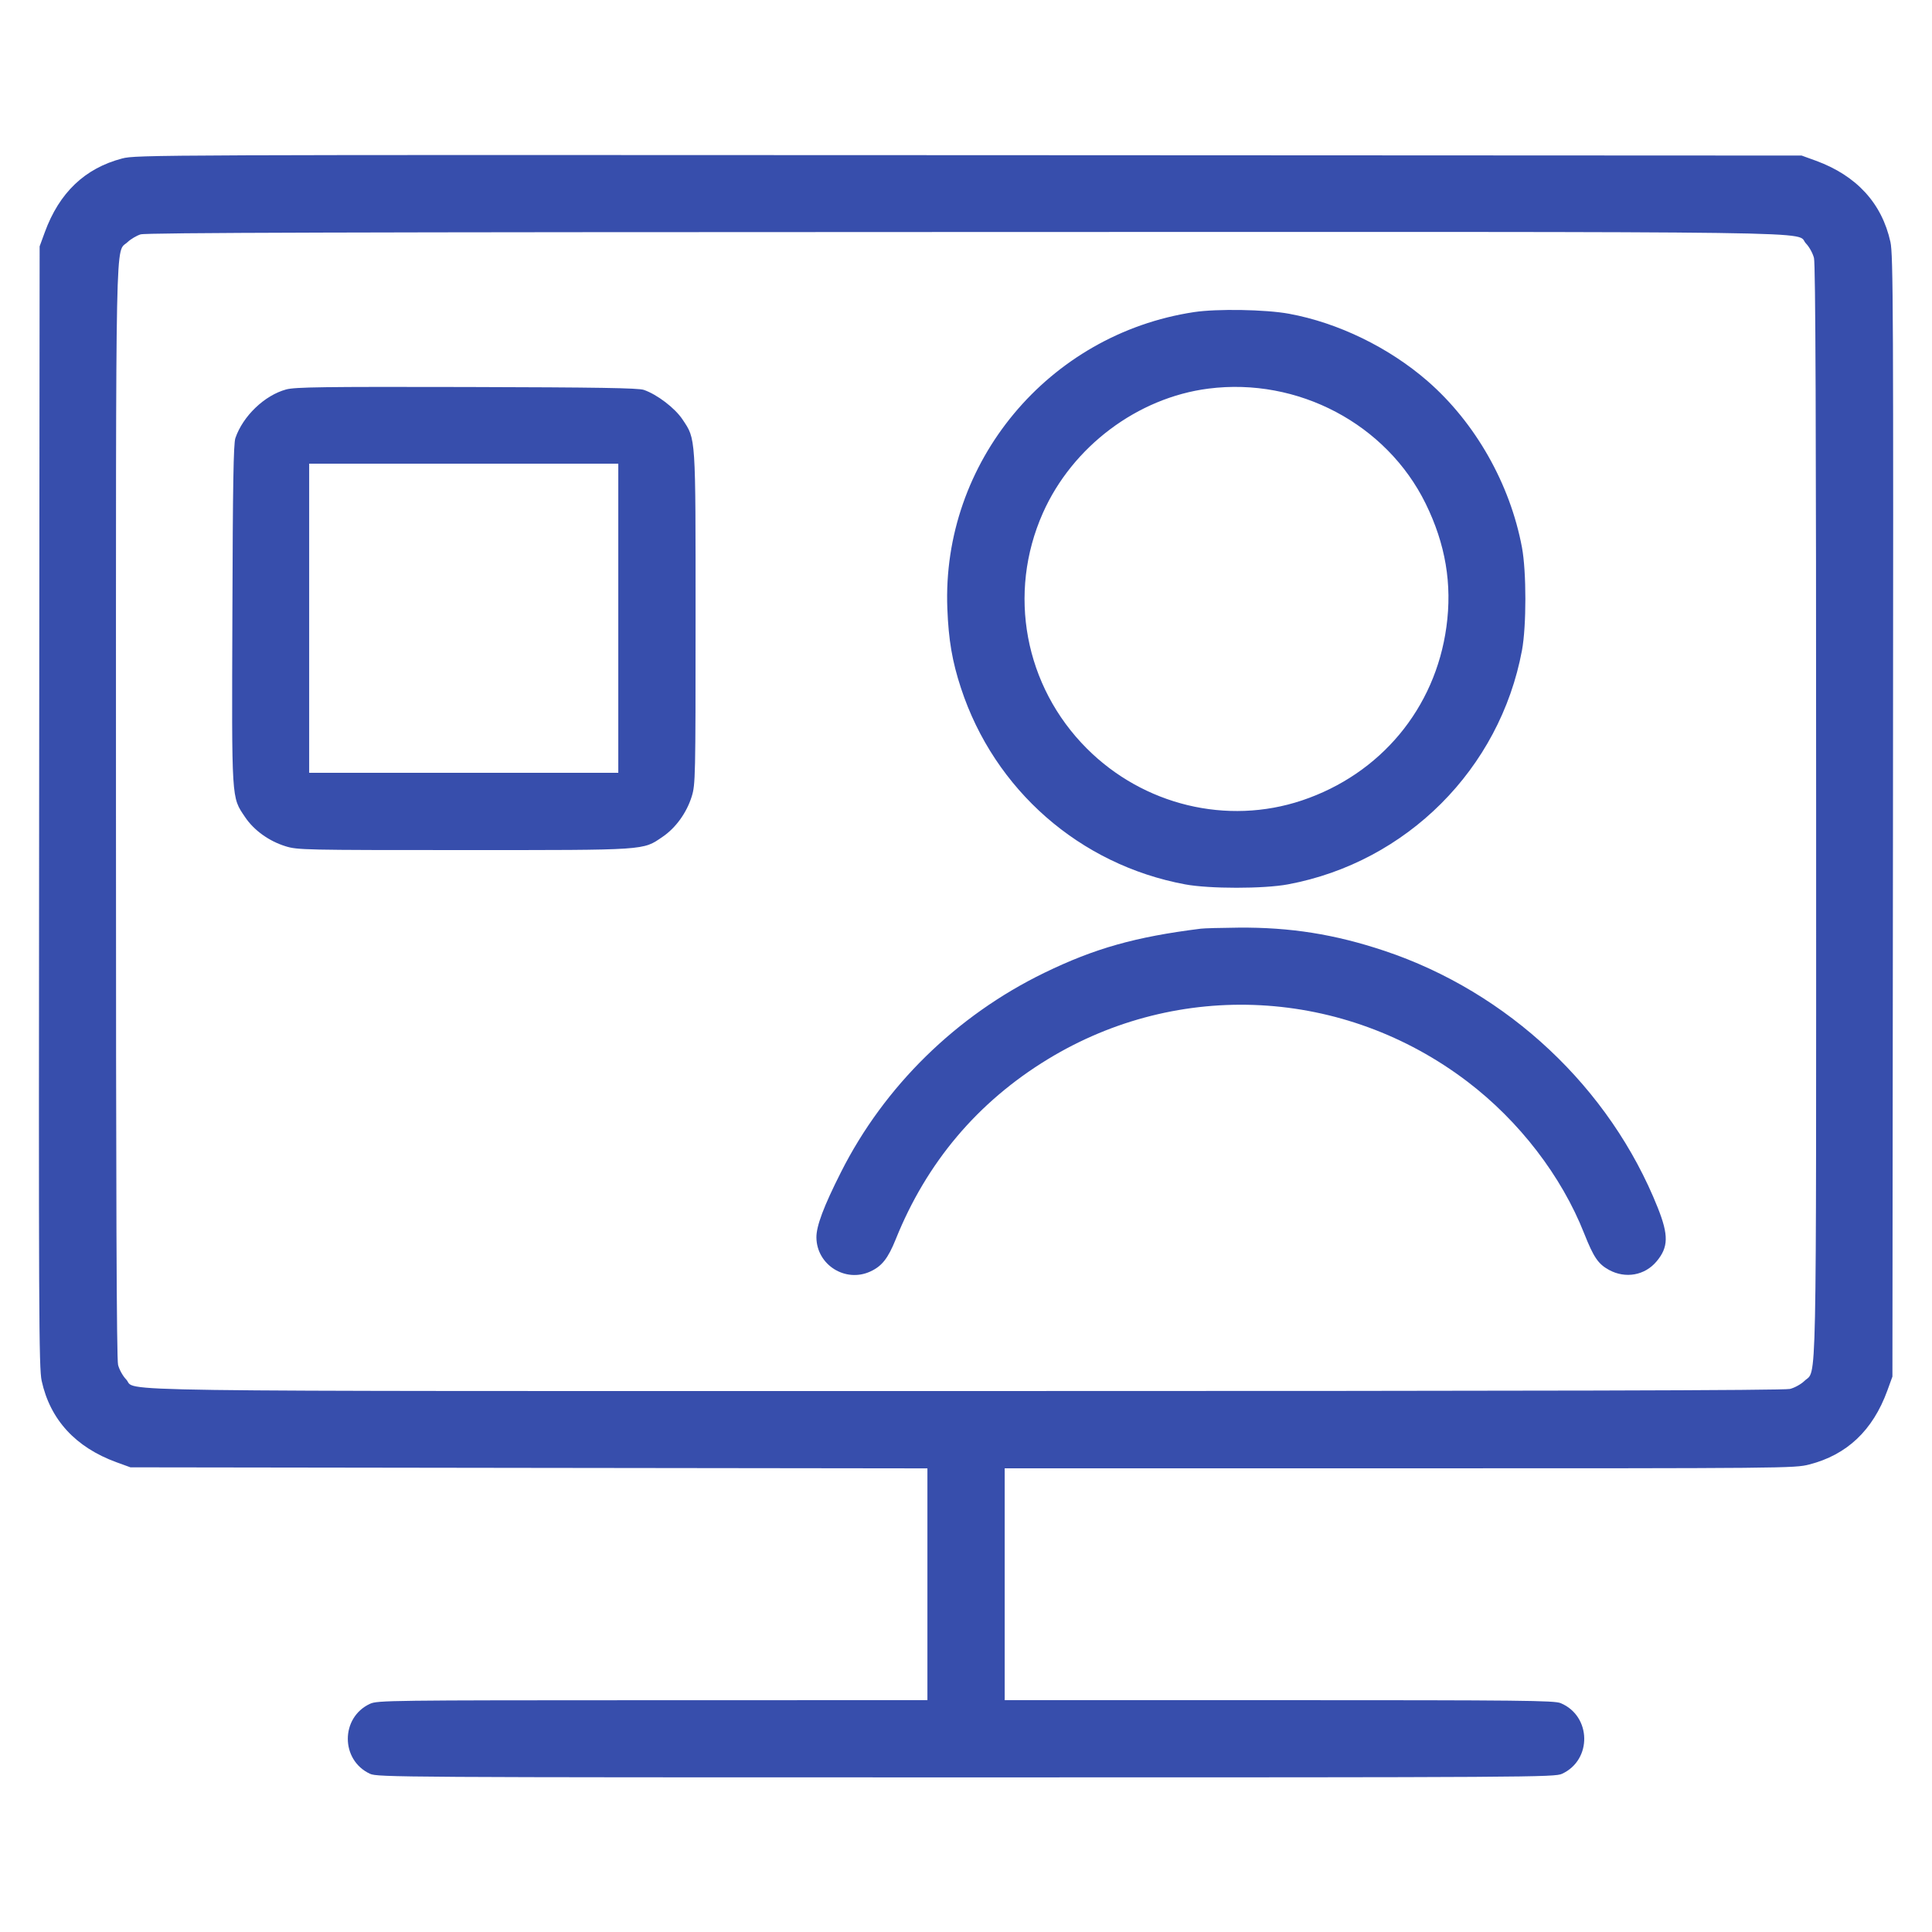 <svg width="35" height="35" viewBox="0 0 35 35" fill="none" xmlns="http://www.w3.org/2000/svg">
<path fill-rule="evenodd" clip-rule="evenodd" d="M2.213 2.871C1.538 3.048 1.074 3.49 0.812 4.206L0.718 4.463L0.709 14.613C0.7 23.8 0.704 24.787 0.755 25.016C0.909 25.719 1.369 26.219 2.107 26.489L2.363 26.582L9.582 26.592L16.801 26.601V28.701V30.8L11.822 30.801C7.056 30.802 6.837 30.804 6.703 30.866C6.167 31.114 6.167 31.886 6.703 32.134C6.839 32.196 7.213 32.199 17.501 32.199C27.788 32.199 28.163 32.196 28.298 32.134C28.846 31.881 28.83 31.087 28.273 30.854C28.158 30.806 27.58 30.8 23.172 30.8H18.201V28.7V26.6H25.353C32.361 26.6 32.51 26.599 32.775 26.531C33.459 26.356 33.927 25.914 34.19 25.194L34.283 24.938L34.293 14.787C34.302 5.6 34.297 4.613 34.247 4.384C34.092 3.681 33.633 3.181 32.895 2.911L32.638 2.818L17.553 2.811C2.79 2.804 2.463 2.805 2.213 2.871ZM2.547 4.246C2.474 4.269 2.368 4.332 2.311 4.386C2.086 4.6 2.101 3.854 2.101 14.708C2.101 21.743 2.112 24.618 2.139 24.726C2.16 24.81 2.225 24.927 2.283 24.987C2.509 25.218 1.245 25.2 17.509 25.2C28.095 25.2 32.318 25.189 32.427 25.162C32.511 25.141 32.628 25.076 32.688 25.018C32.917 24.794 32.901 25.556 32.901 14.692C32.901 7.657 32.89 4.782 32.862 4.674C32.841 4.59 32.777 4.473 32.719 4.413C32.492 4.182 33.761 4.2 17.468 4.203C6.258 4.205 2.646 4.215 2.547 4.246ZM21.631 5.654C18.99 6.054 17.058 8.376 17.162 11.025C17.184 11.594 17.25 11.983 17.409 12.466C18.014 14.31 19.562 15.666 21.469 16.021C21.908 16.103 22.894 16.103 23.333 16.021C25.482 15.62 27.171 13.931 27.572 11.782C27.654 11.343 27.654 10.357 27.572 9.918C27.357 8.767 26.727 7.657 25.862 6.904C25.162 6.295 24.241 5.847 23.352 5.684C22.928 5.606 22.047 5.591 21.631 5.654ZM5.185 7.055C4.793 7.161 4.401 7.537 4.264 7.937C4.23 8.038 4.217 8.769 4.21 11.126C4.198 14.539 4.191 14.432 4.438 14.8C4.598 15.04 4.872 15.238 5.174 15.331C5.39 15.398 5.509 15.4 8.397 15.4C11.743 15.4 11.641 15.407 12.003 15.16C12.243 14.997 12.44 14.723 12.532 14.427C12.598 14.211 12.601 14.092 12.601 11.204C12.601 7.864 12.608 7.965 12.364 7.598C12.226 7.391 11.904 7.146 11.663 7.063C11.563 7.029 10.834 7.017 8.453 7.011C5.847 7.005 5.344 7.012 5.185 7.055ZM21.893 7.04C20.607 7.204 19.428 8.09 18.893 9.293C18.246 10.748 18.56 12.431 19.69 13.561C20.717 14.588 22.231 14.954 23.585 14.501C25.009 14.024 26.001 12.834 26.203 11.357C26.31 10.581 26.187 9.856 25.826 9.121C25.117 7.681 23.515 6.833 21.893 7.04ZM5.601 11.2V14H8.401H11.201V11.2V8.4H8.401H5.601V11.2ZM21.753 16.824C20.568 16.972 19.832 17.18 18.918 17.624C17.326 18.398 16.019 19.679 15.235 21.235C14.922 21.854 14.788 22.212 14.79 22.418C14.795 22.915 15.316 23.243 15.768 23.034C15.978 22.937 16.087 22.797 16.227 22.451C16.786 21.059 17.711 19.964 18.98 19.19C21.36 17.738 24.351 17.897 26.583 19.594C27.523 20.309 28.289 21.305 28.7 22.348C28.87 22.777 28.953 22.899 29.149 23.006C29.447 23.168 29.797 23.106 30.009 22.853C30.226 22.596 30.231 22.378 30.032 21.879C29.168 19.71 27.318 17.972 25.077 17.224C24.176 16.924 23.377 16.797 22.437 16.805C22.119 16.808 21.811 16.816 21.753 16.824Z" fill="#374EAC"/>
</svg>
